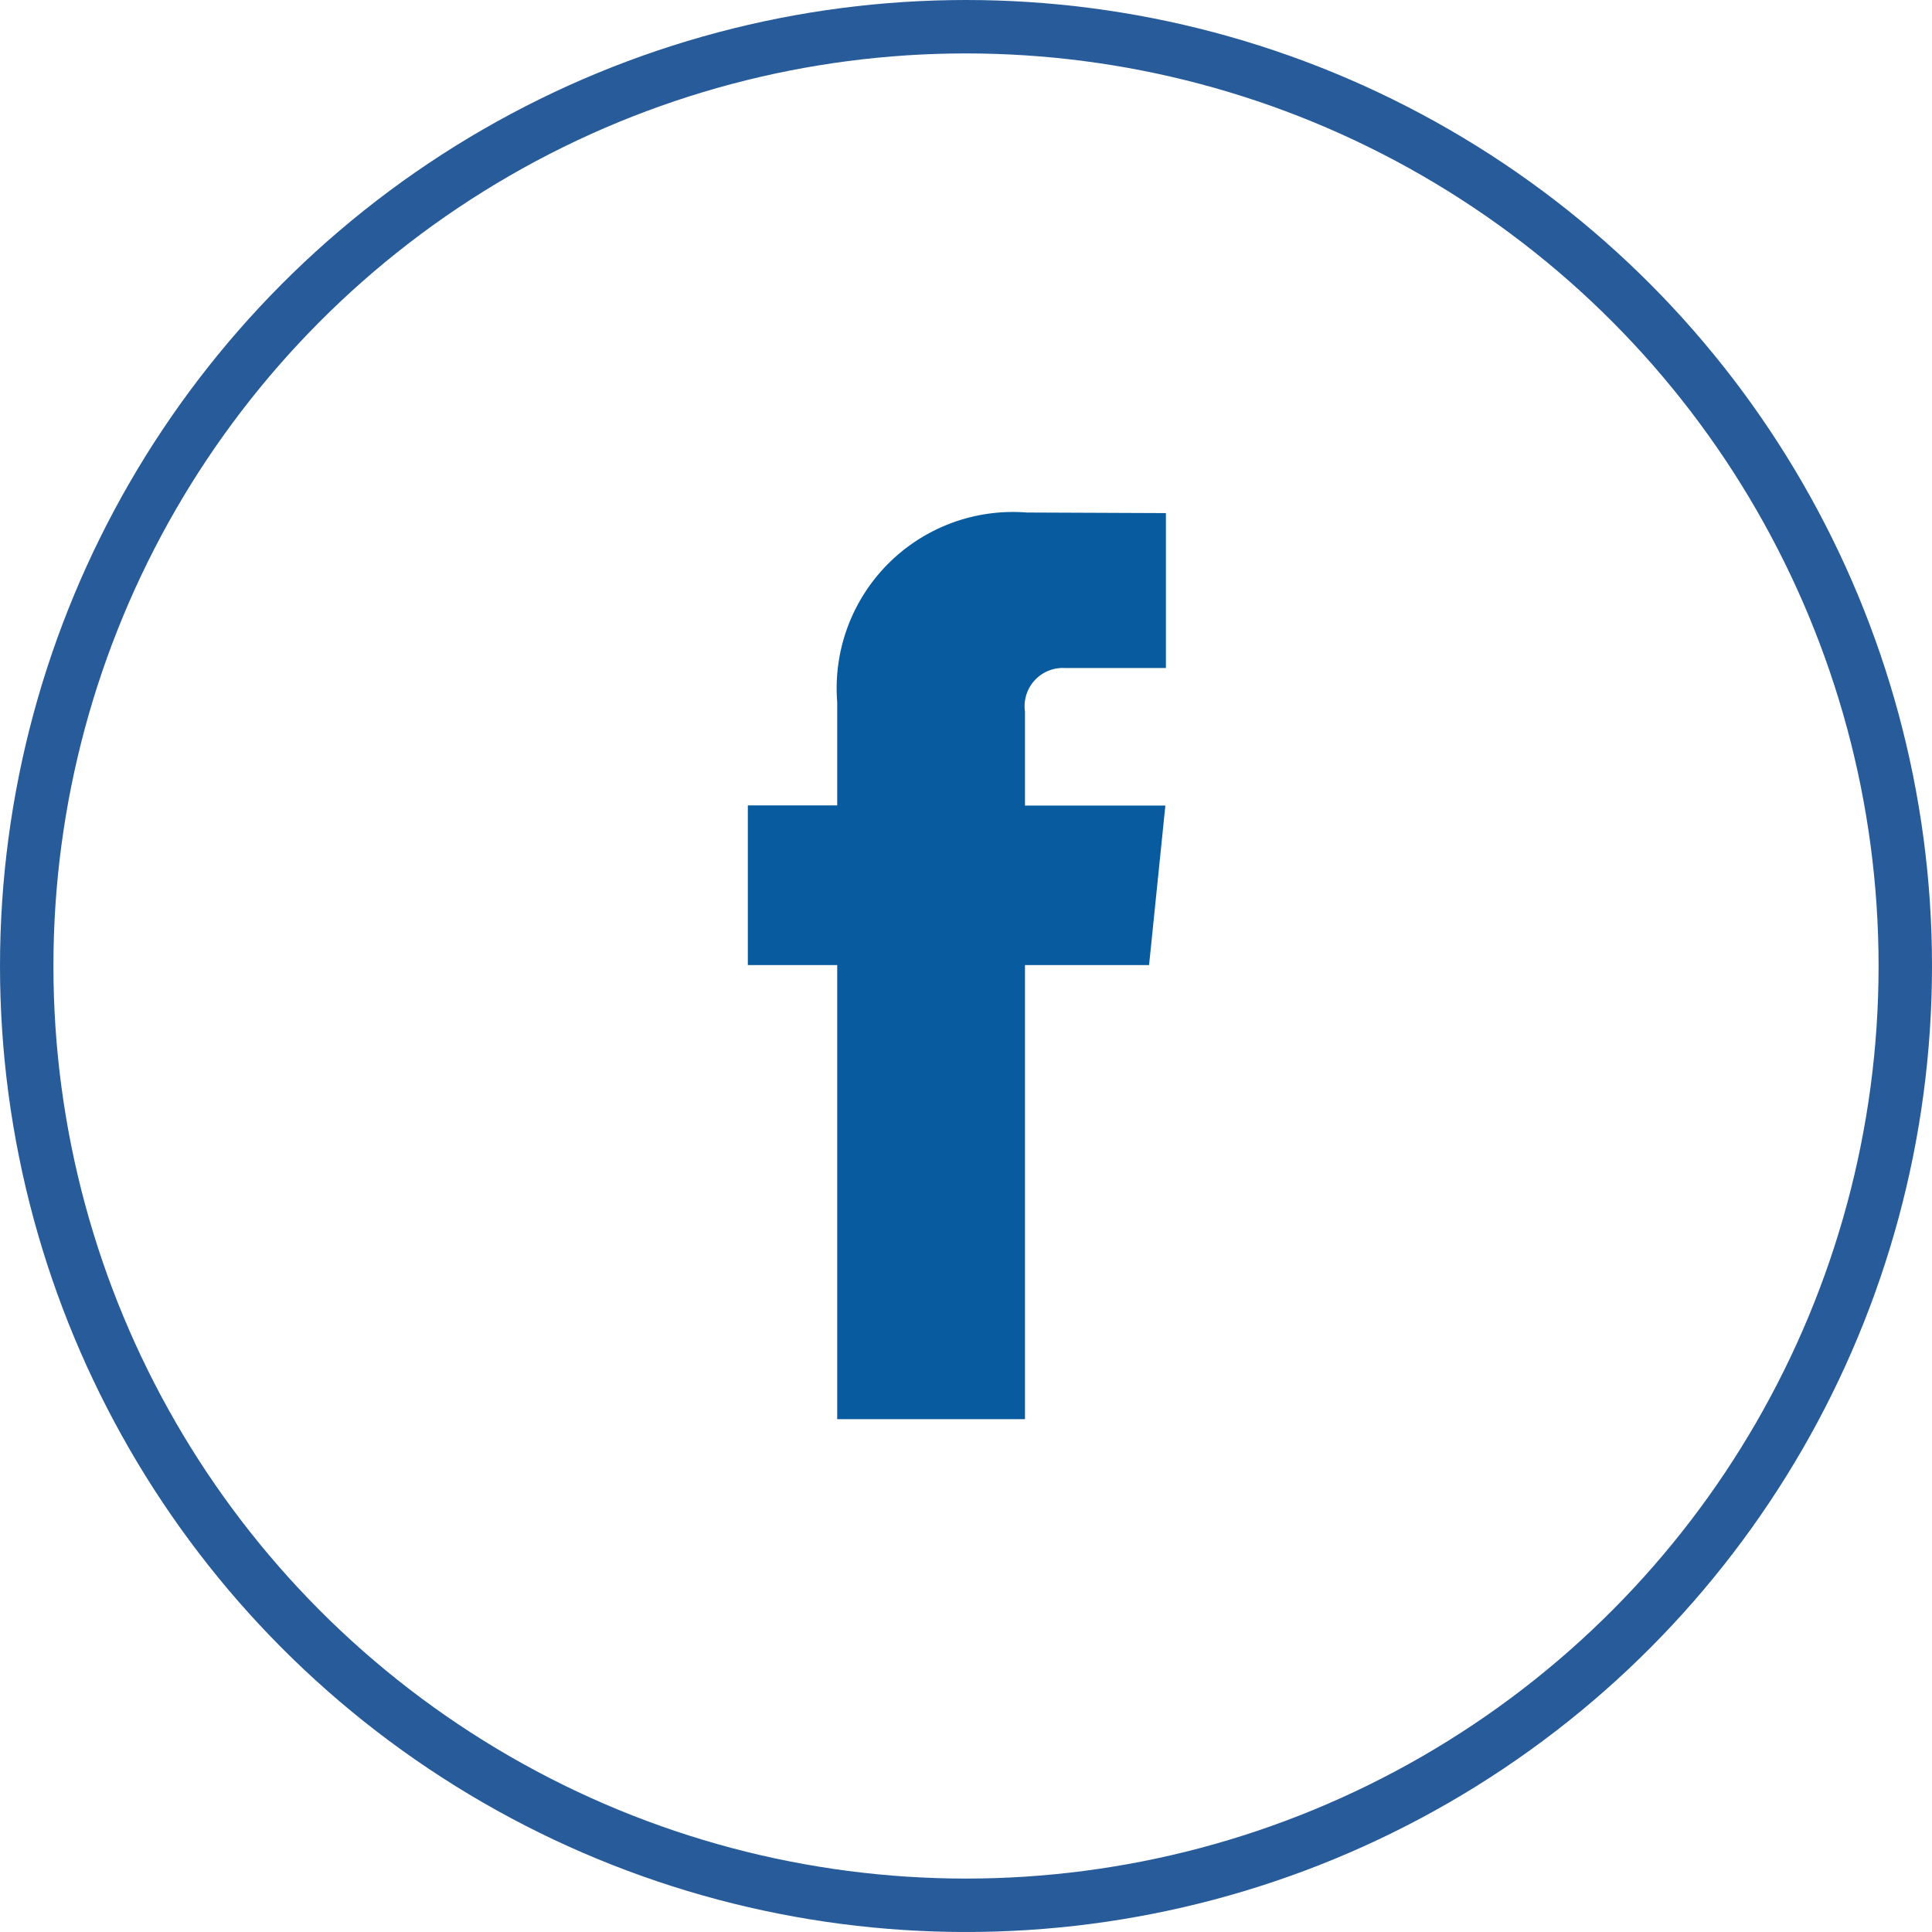 <svg xmlns="http://www.w3.org/2000/svg" width="36.166" height="36.165" viewBox="0 0 36.166 36.165">
  <g id="Groupe_62408" data-name="Groupe 62408" transform="translate(17243 -9267)">
    <path id="Tracé_350" data-name="Tracé 350" d="M45.323,30.235H43v8.5H39.485v-8.5H37.812V27.246h1.673V25.312a3.3,3.3,0,0,1,3.548-3.549l2.605.011v2.9h-1.89A.716.716,0,0,0,43,25.49v1.759h2.628Z" transform="translate(-17266.813 9254.831)" fill="#085b9f"/>
    <circle id="Ellipse_5" data-name="Ellipse 5" cx="17.583" cy="17.583" r="17.583" transform="translate(-17242.5 9267.5)" fill="none" stroke="#275b9a" stroke-width="1"/>
  </g>
</svg>
